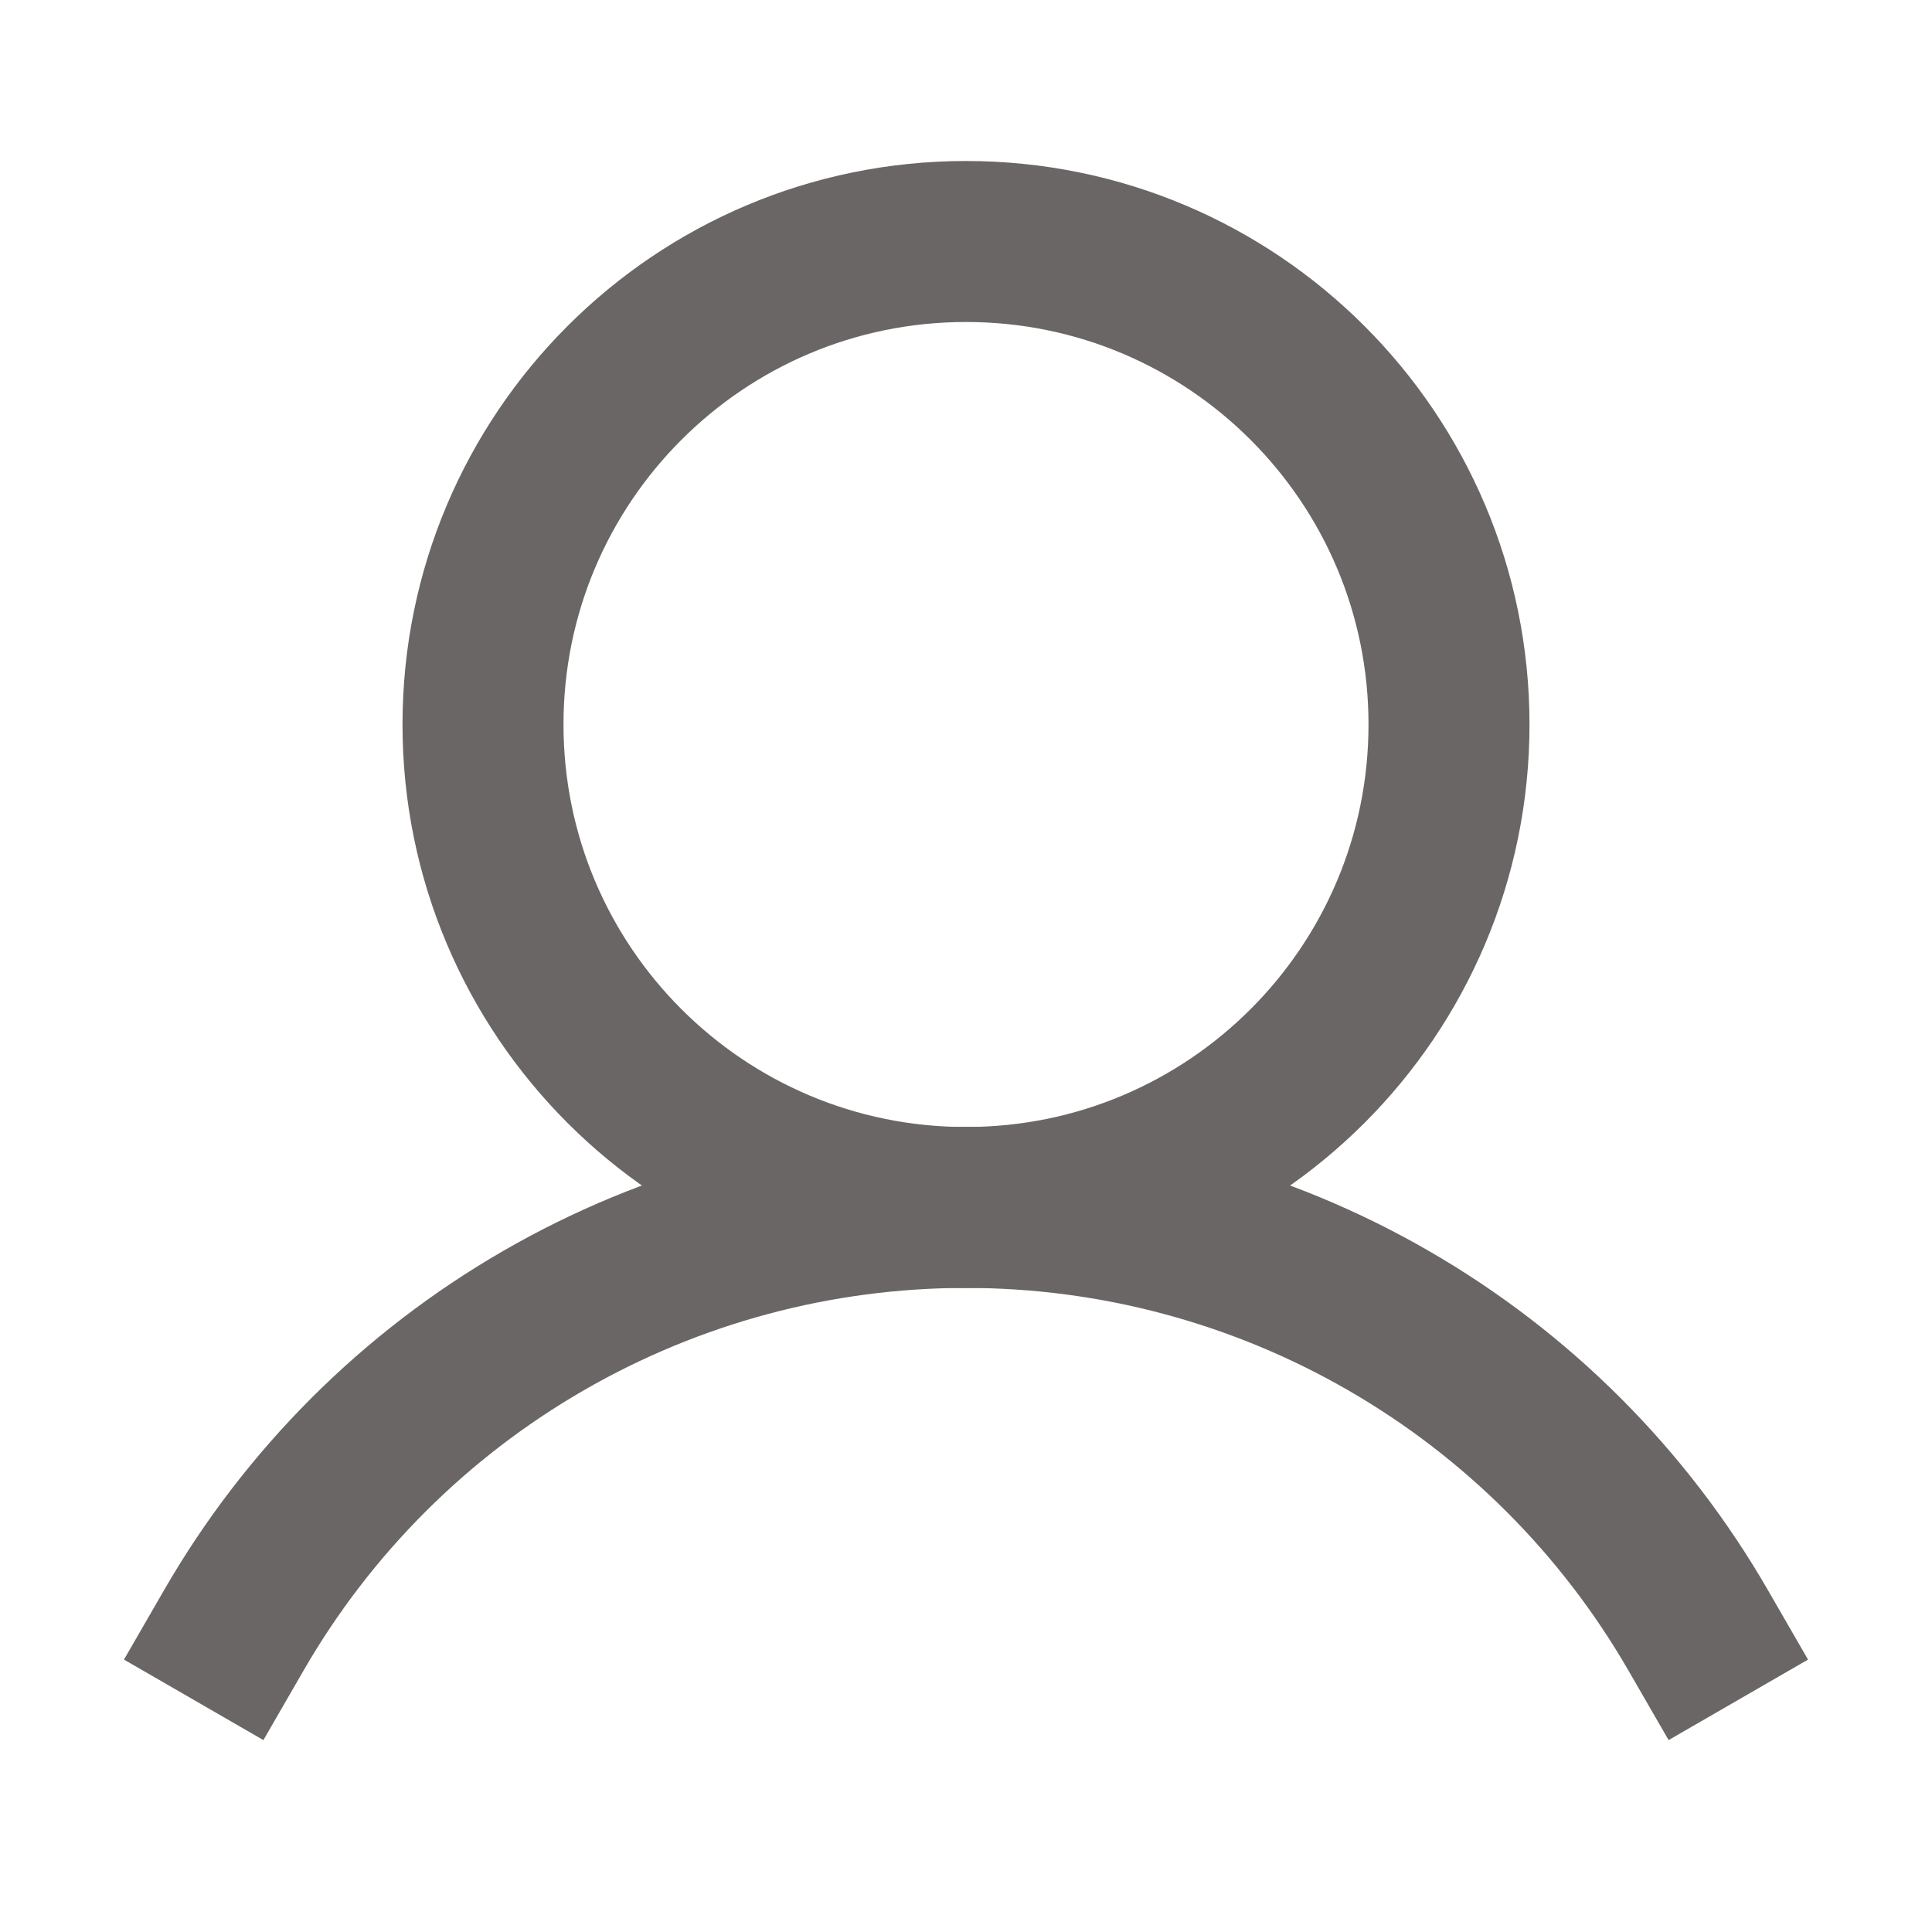 <svg width="24" height="24" viewBox="0 0 24 24" fill="none" xmlns="http://www.w3.org/2000/svg">
<g id="Group 6">
<g id="icon-User">
<path id="Vector" d="M12 15C15.314 15 18 12.314 18 9C18 5.686 15.314 3 12 3C8.686 3 6 5.686 6 9C6 12.314 8.686 15 12 15Z" stroke="#6B6666" stroke-width="2" stroke-miterlimit="10" stroke-linecap="square"/>
<path id="Vector_2" d="M2.906 20.25C3.828 18.653 5.153 17.328 6.75 16.406C8.346 15.484 10.157 14.999 12 14.999C13.843 14.999 15.654 15.484 17.25 16.406C18.847 17.328 20.172 18.653 21.094 20.25" stroke="#6B6666" stroke-width="2" stroke-linecap="square"/>
</g>
</g>
</svg>

